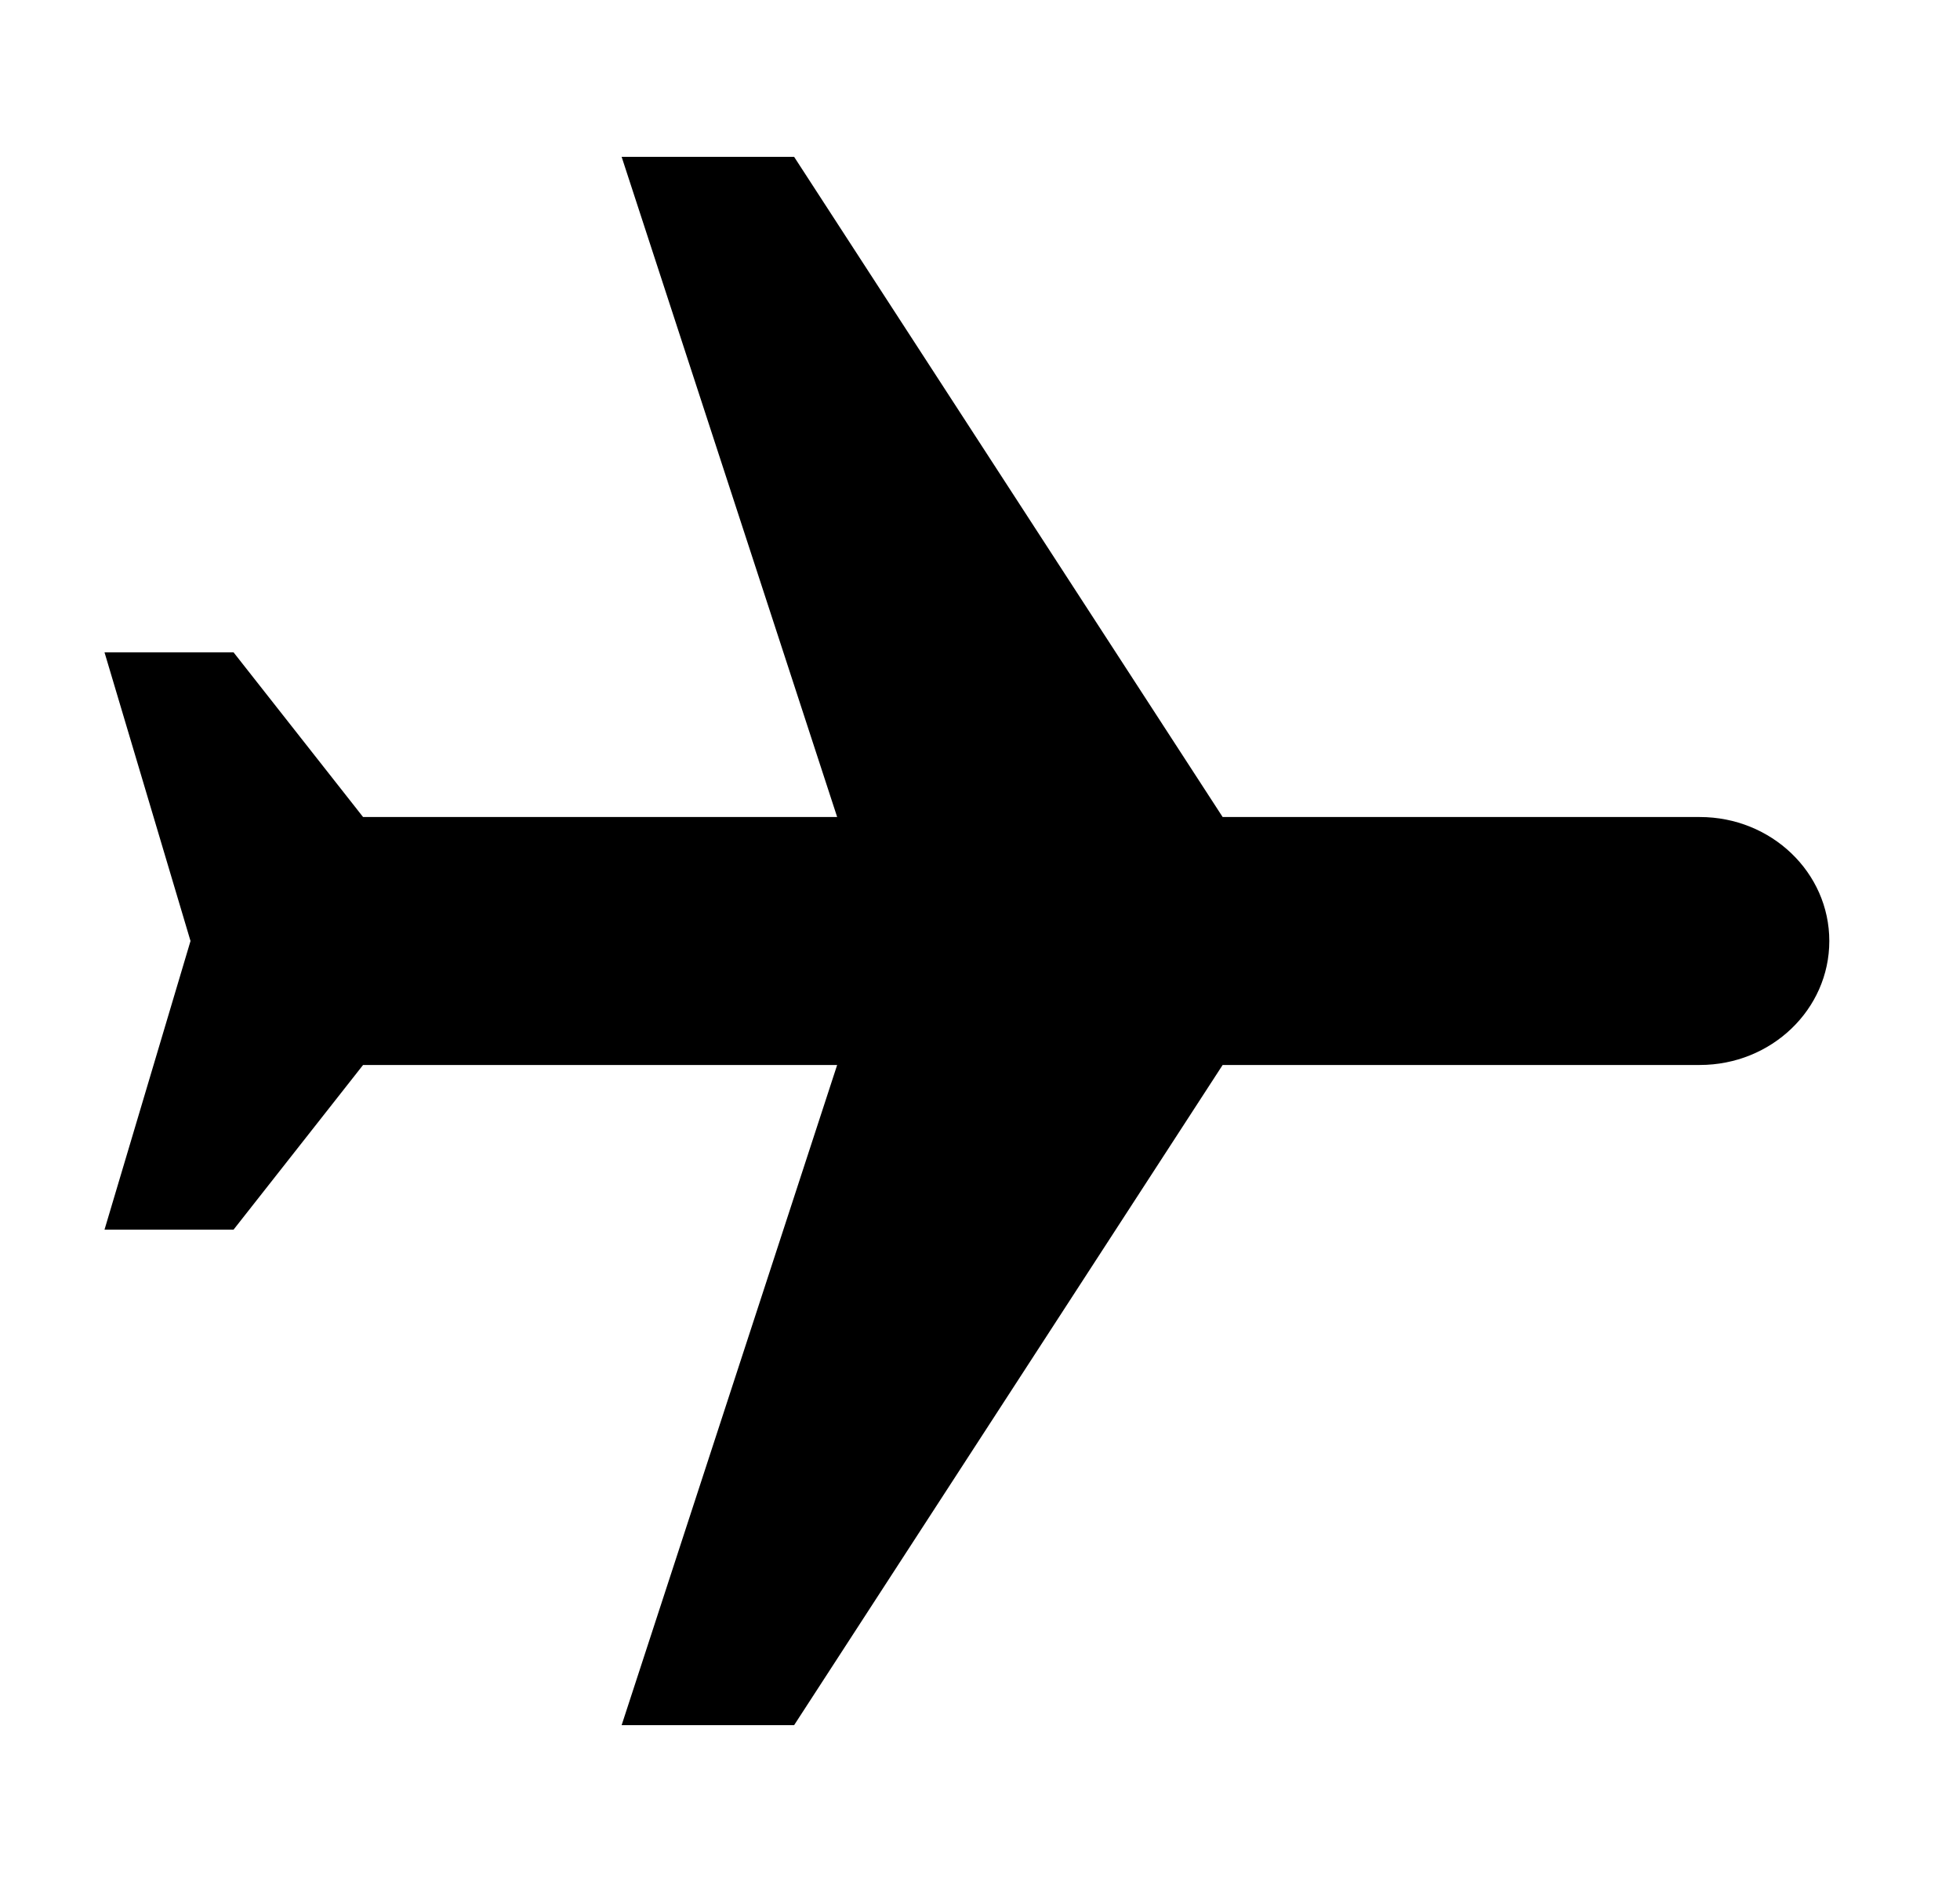 <svg width="25" height="24" viewBox="0 0 25 24" fill="none" xmlns="http://www.w3.org/2000/svg">
<path d="M7.929 22H10.129L15.595 13.581H21.681C22.594 13.581 23.333 12.873 23.333 12C23.333 11.127 22.594 10.419 21.681 10.419H15.595L10.129 2H7.929L10.678 10.419H4.631L2.979 8.319H1.333L2.43 12L1.333 15.681H2.979L4.631 13.581H10.678L7.929 22Z" fill="black"/>
</svg>
